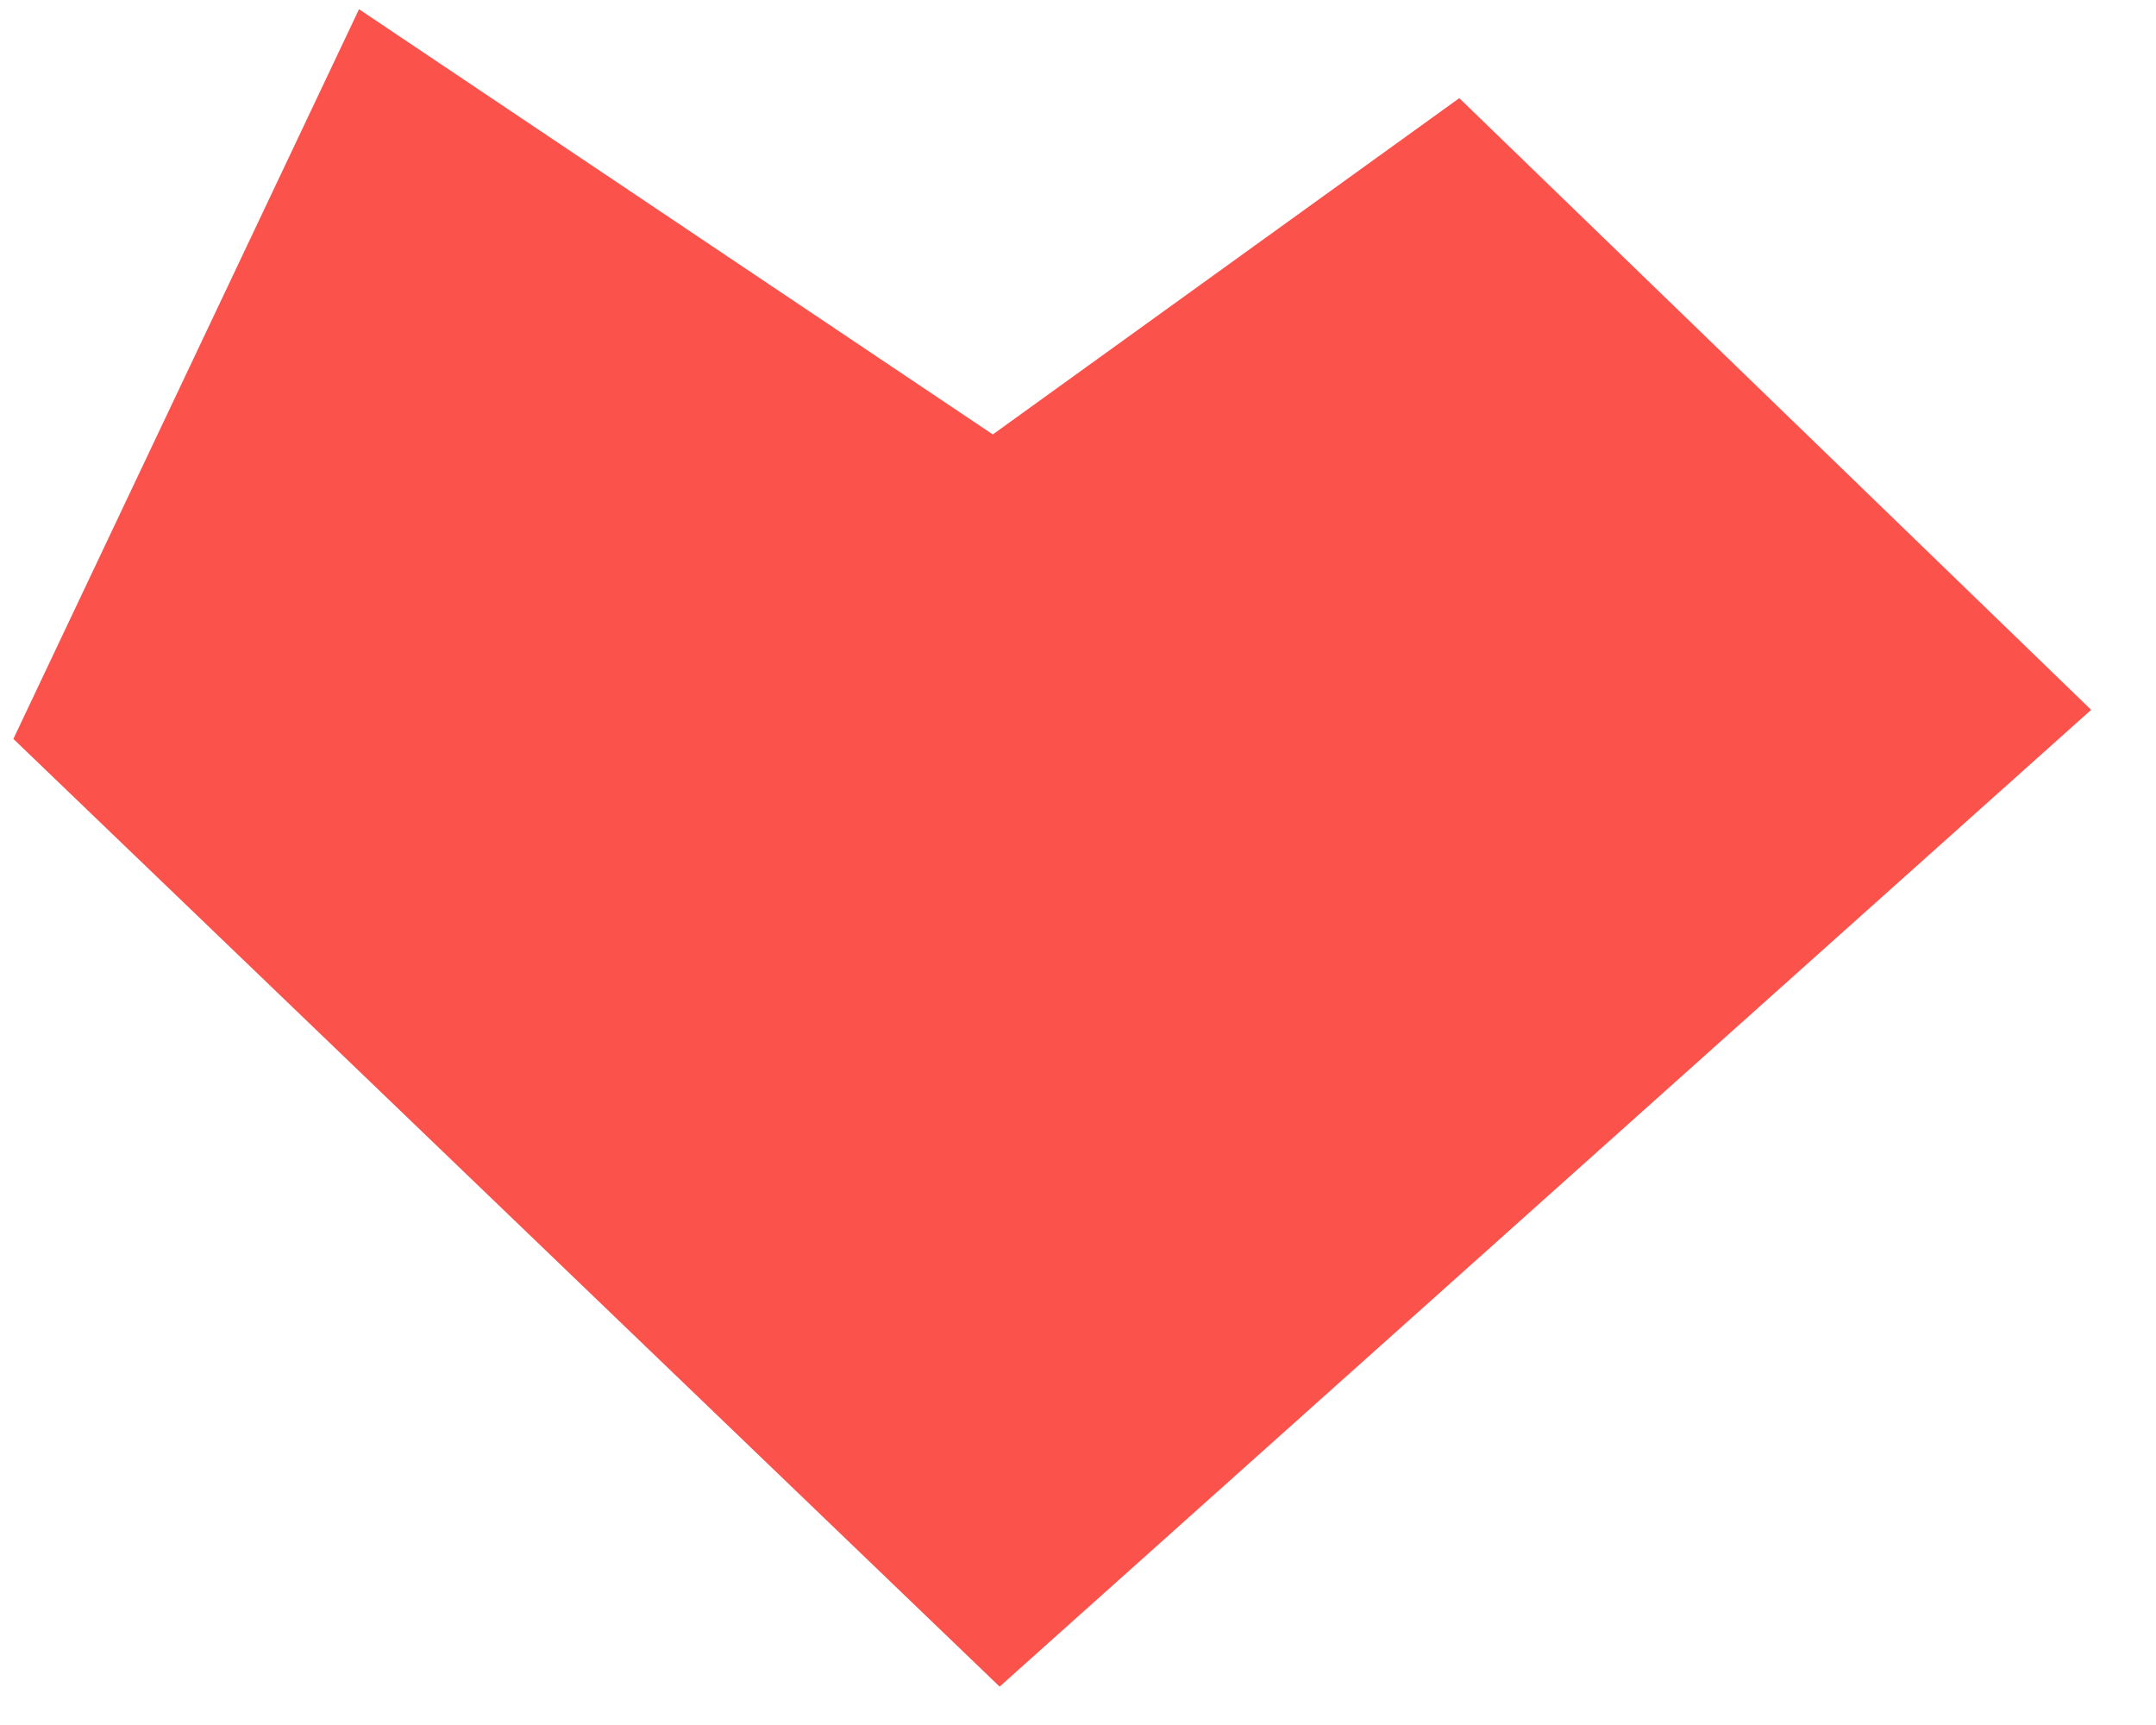 <?xml version="1.0" encoding="UTF-8"?> <svg xmlns="http://www.w3.org/2000/svg" width="25" height="20" viewBox="0 0 25 20" fill="none"><path d="M4.163 0.107L11.512 5.037L16.921 1.138L24.248 8.23L11.591 19.555L0.155 8.567L4.163 0.107Z" fill="#FC524C"></path></svg> 